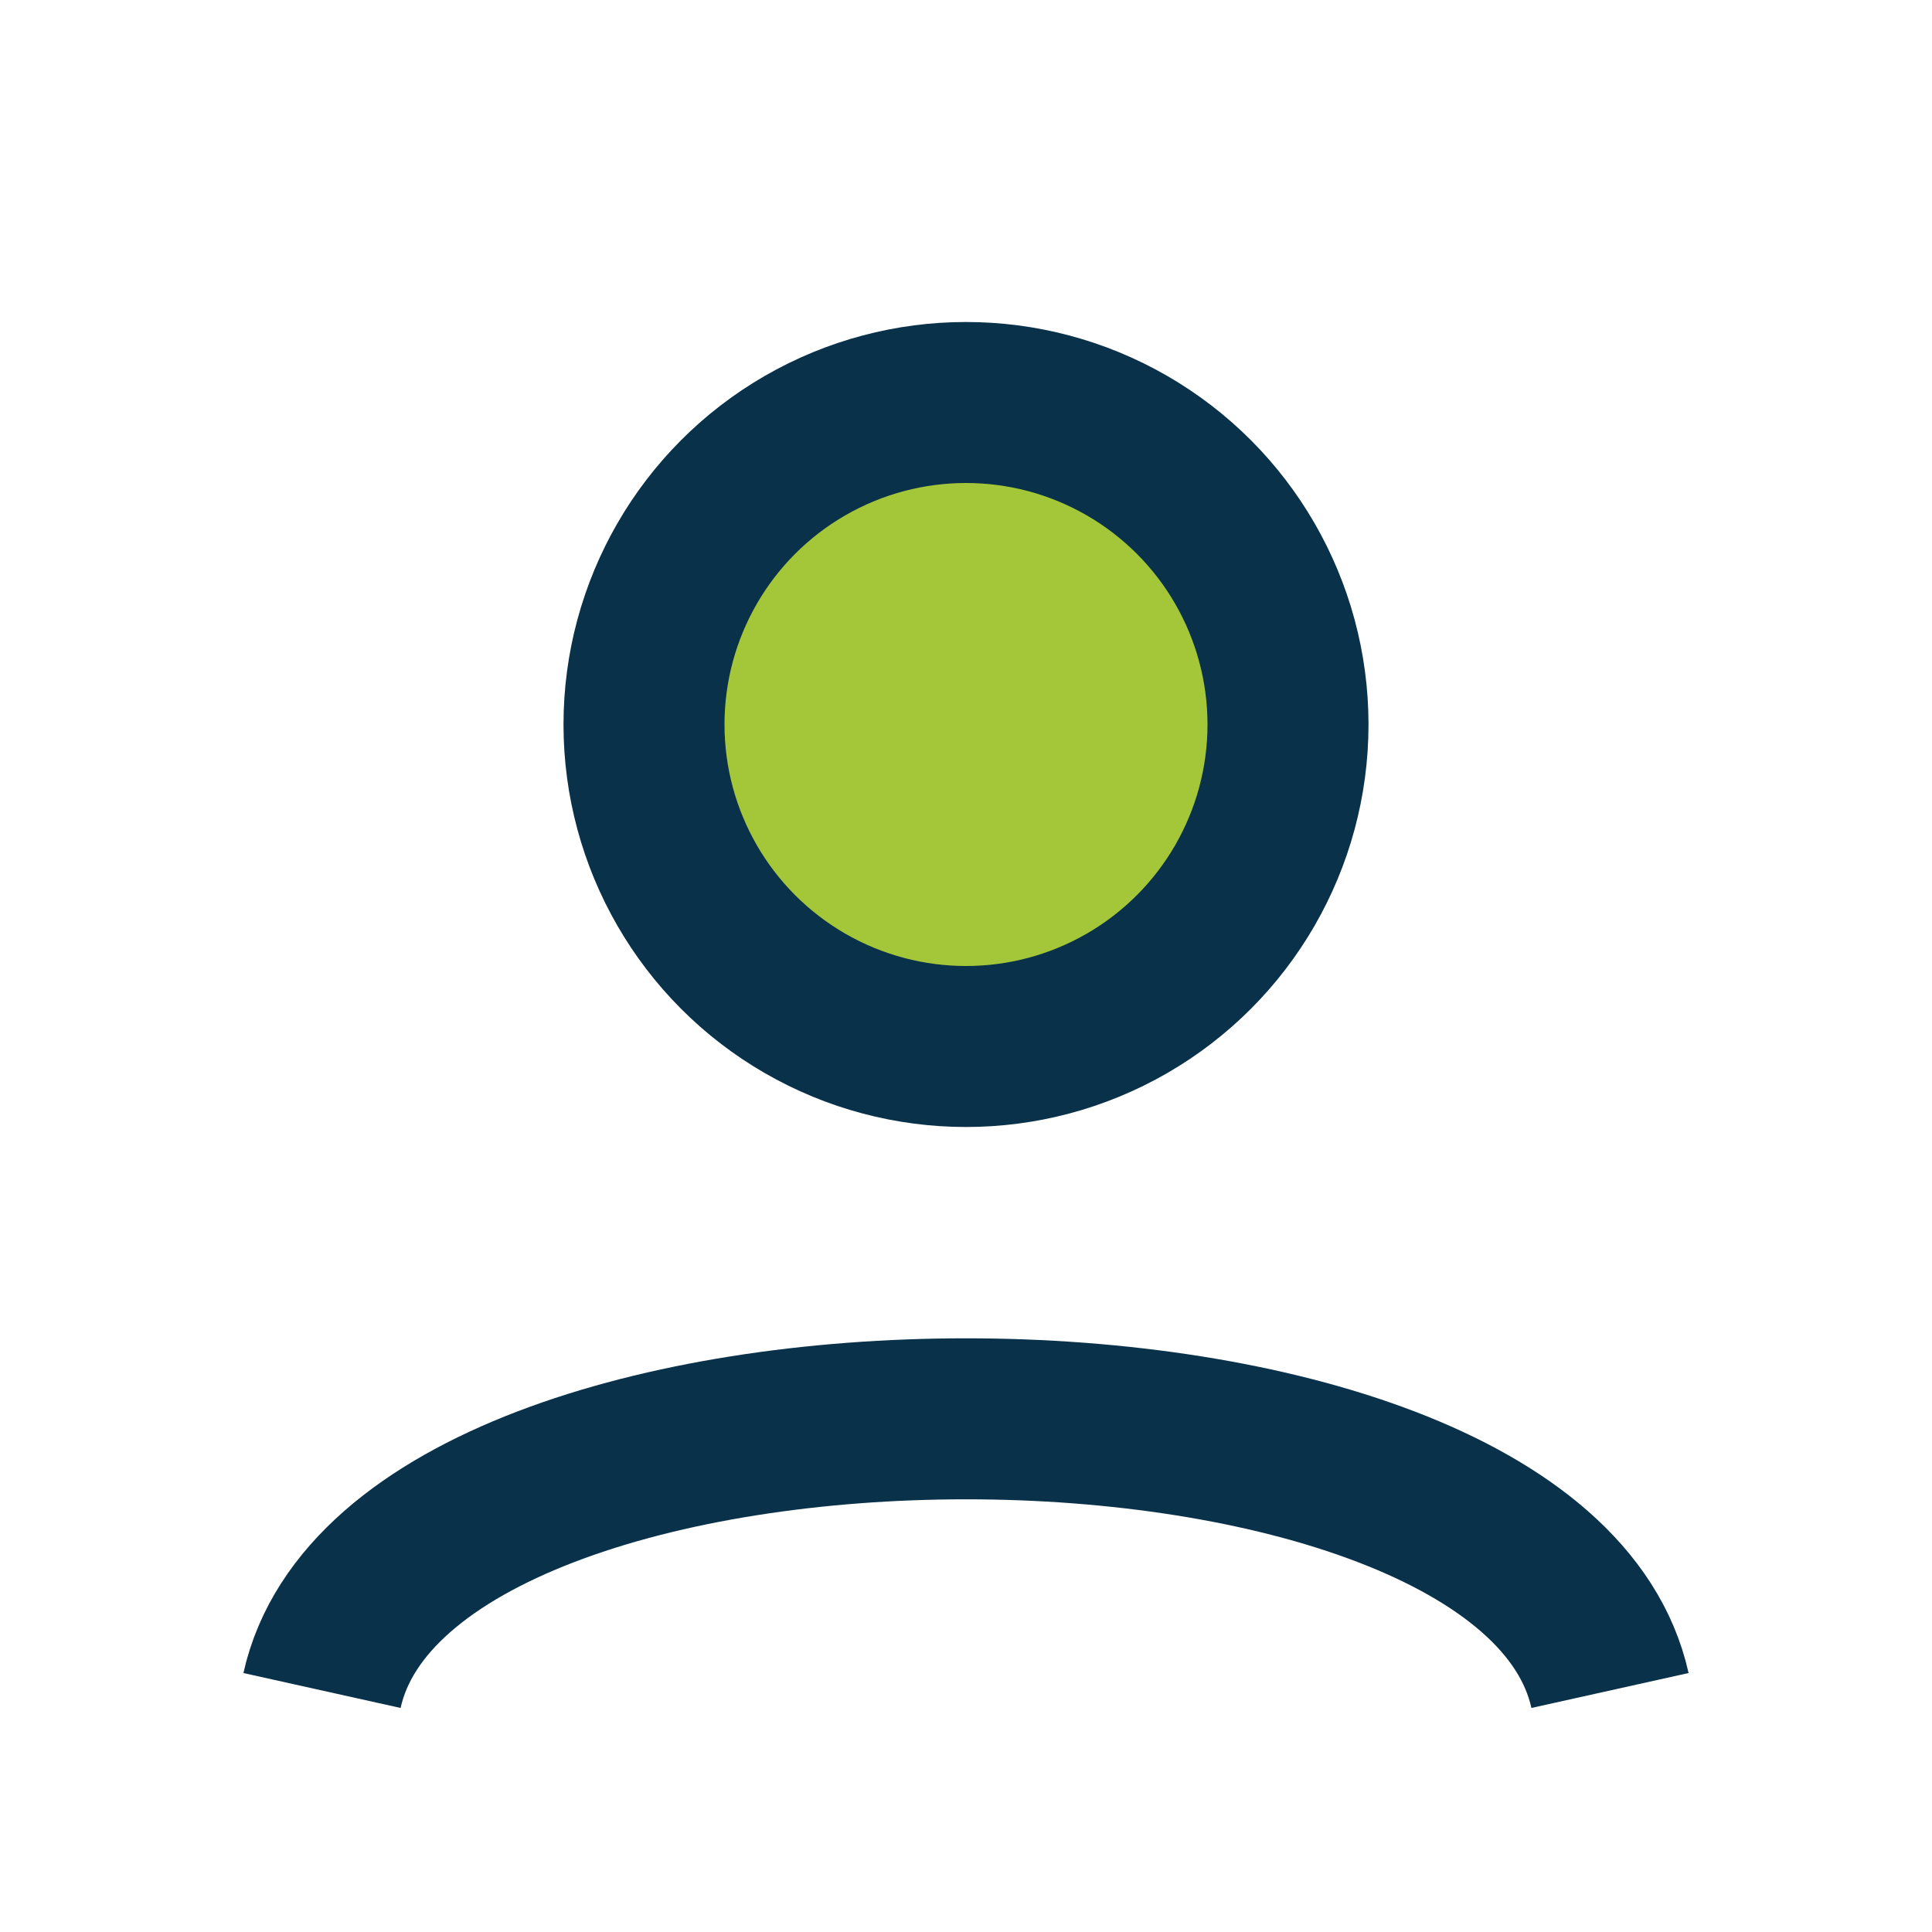 <?xml version="1.0" encoding="UTF-8"?>
<svg xmlns="http://www.w3.org/2000/svg" width="24" height="24" viewBox="0 0 24 24"><circle cx="12" cy="9" r="4" fill="#A4C639" stroke="#09314A" stroke-width="2"/><path d="M4 21c1-4.5 15-4.5 16 0" fill="none" stroke="#09314A" stroke-width="2"/></svg>
